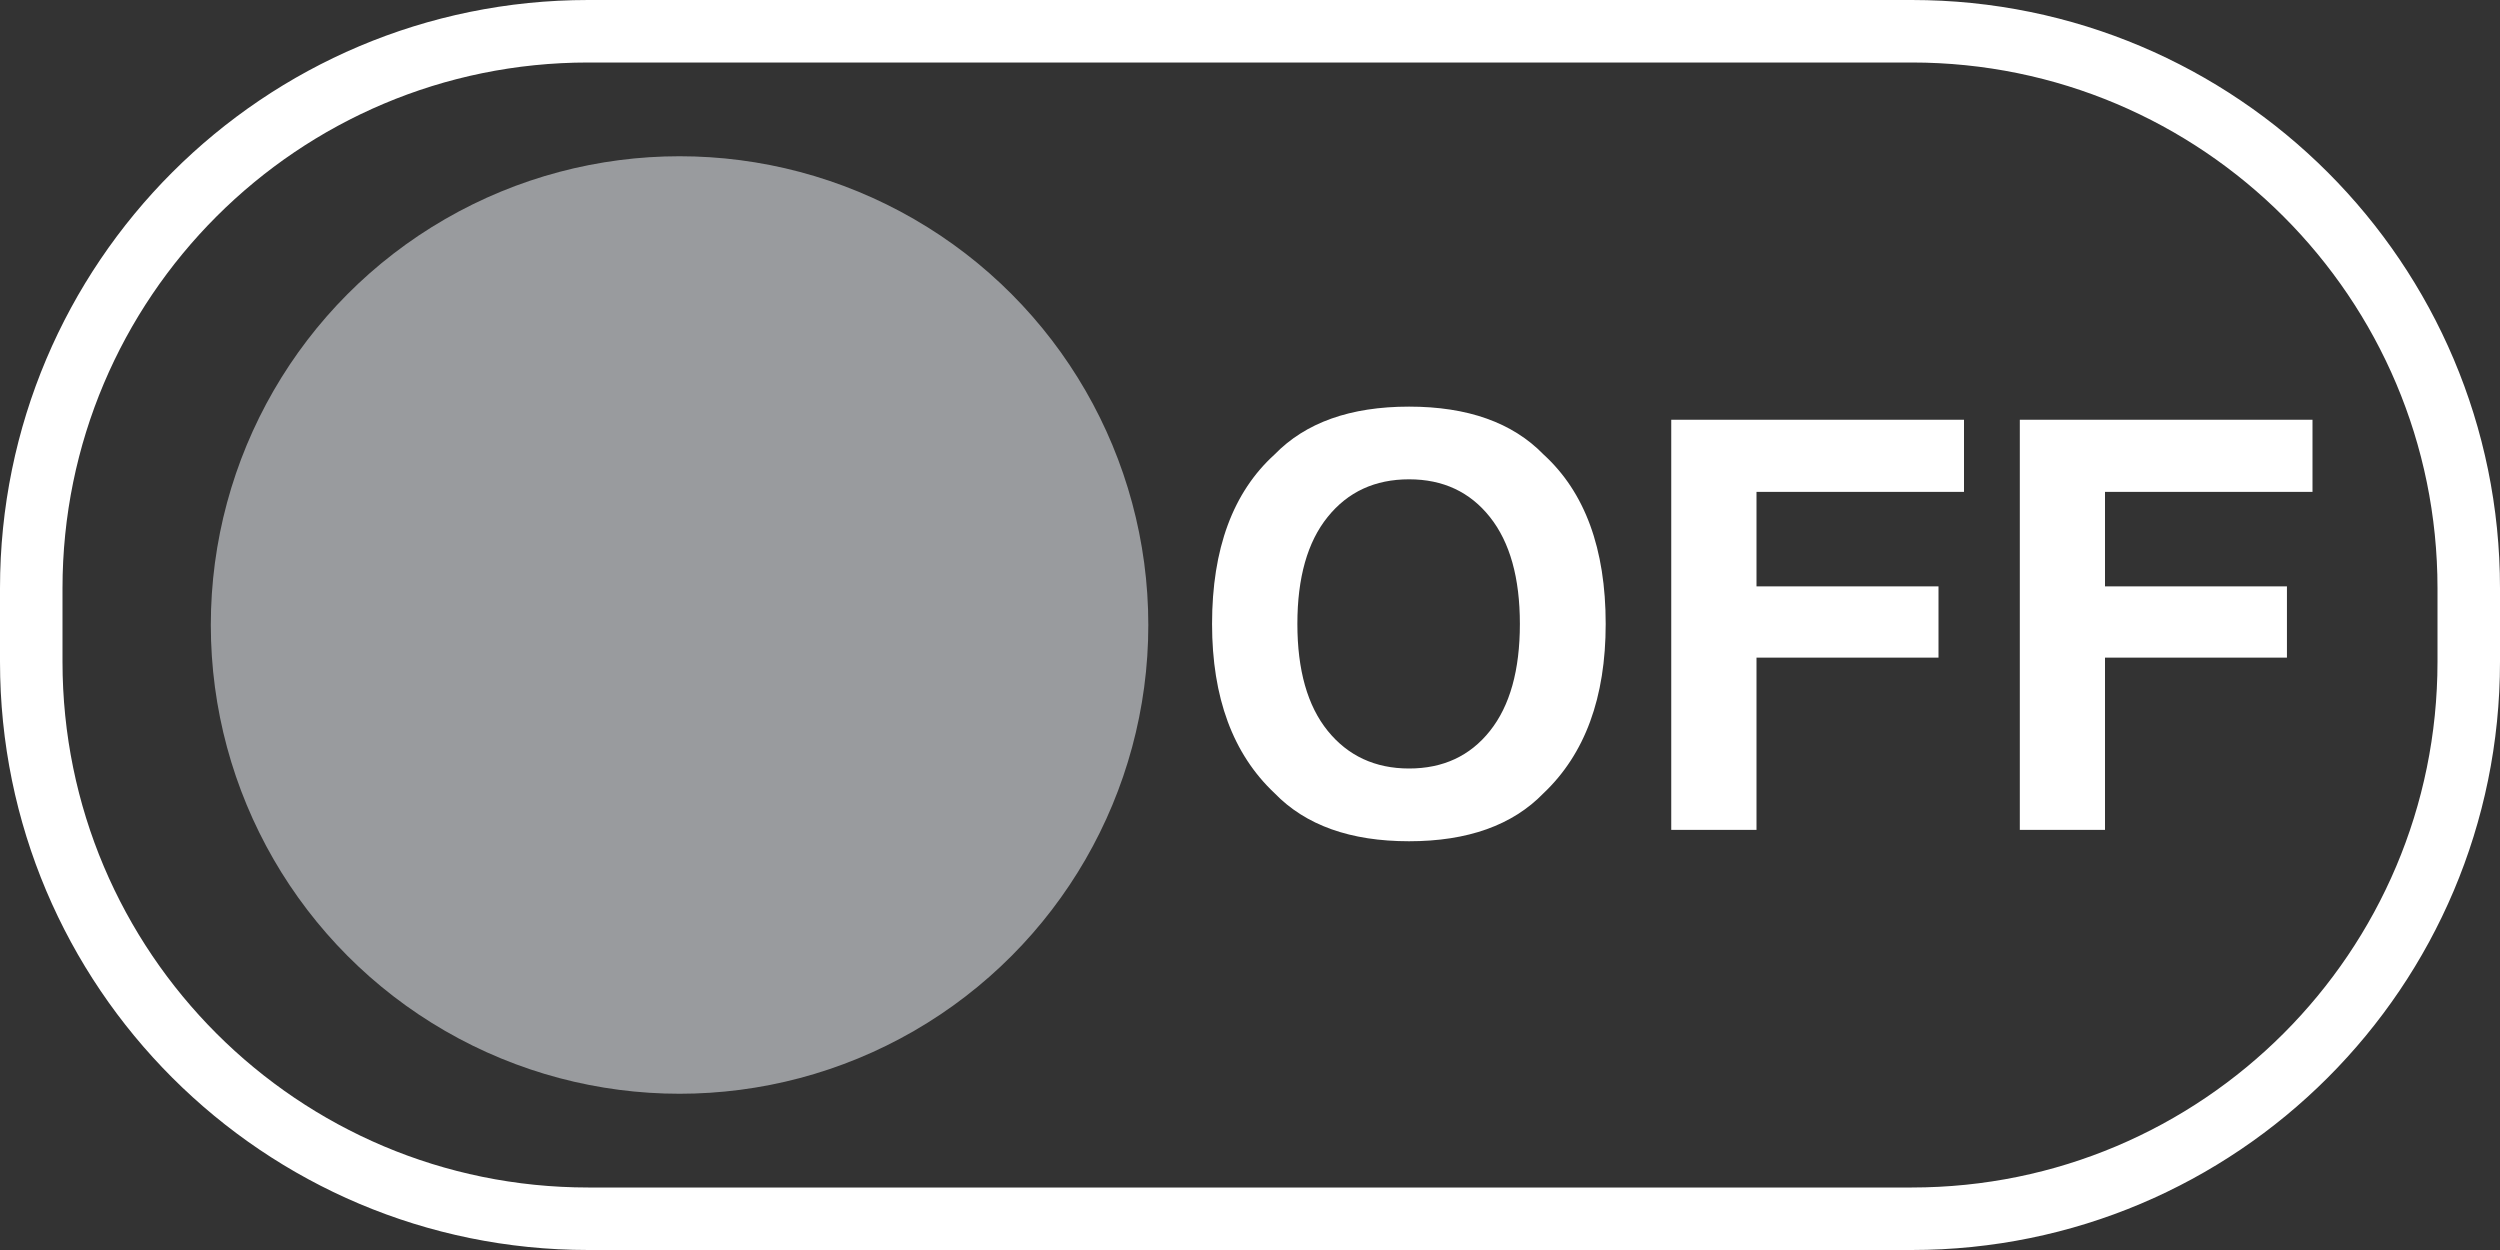 <?xml version="1.0" encoding="utf-8"?>
<!-- Generator: Adobe Illustrator 16.0.4, SVG Export Plug-In . SVG Version: 6.00 Build 0)  -->
<!DOCTYPE svg PUBLIC "-//W3C//DTD SVG 1.1//EN" "http://www.w3.org/Graphics/SVG/1.1/DTD/svg11.dtd">
<svg version="1.1" id="Layer_1" xmlns="http://www.w3.org/2000/svg" xmlns:xlink="http://www.w3.org/1999/xlink" x="0px" y="0px"
	 width="40px" height="20px" viewBox="0 0 40 20" enable-background="new 0 0 40 20" xml:space="preserve">
<rect x="0" y="0" width="40" height="20" fill="#333333" stroke="none"/>
<path fill="none" stroke="#FFFFFF" stroke-miterlimit="10" d="M39.5,10.588c0,4.922-3.99,8.912-8.912,8.912H9.412
	C4.49,19.5,0.5,15.51,0.5,10.588V9.412C0.5,4.49,4.49,0.5,9.412,0.5h21.176c4.922,0,8.912,3.99,8.912,8.912V10.588z"/>
<g>
	<path fill="#FFFFFF" d="M24.697,12.691c-0.496,0.513-1.215,0.769-2.152,0.769c-0.939,0-1.656-0.256-2.152-0.769
		c-0.666-0.627-1-1.528-1-2.708c0-1.203,0.334-2.107,1-2.711c0.496-0.511,1.212-0.766,2.152-0.766c0.938,0,1.656,0.255,2.152,0.766
		c0.662,0.604,0.994,1.508,0.994,2.711C25.691,11.163,25.359,12.064,24.697,12.691z M23.839,11.695
		c0.32-0.402,0.479-0.973,0.479-1.712c0-0.737-0.159-1.307-0.479-1.71c-0.319-0.402-0.75-0.604-1.294-0.604s-0.979,0.2-1.302,0.602
		c-0.324,0.4-0.485,0.972-0.485,1.711s0.161,1.31,0.485,1.711c0.323,0.399,0.758,0.603,1.302,0.603S23.52,12.096,23.839,11.695z"/>
	<path fill="#FFFFFF" d="M26.74,6.716h4.684V7.87h-3.32v1.512h2.912v1.14h-2.912v2.756H26.74V6.716z"/>
	<path fill="#FFFFFF" d="M32.316,6.716H37V7.87h-3.32v1.512h2.911v1.14H33.68v2.756h-1.363V6.716L32.316,6.716z"/>
</g>
<circle fill="#999B9E" cx="10.873" cy="10" r="7.5"/>
</svg>
